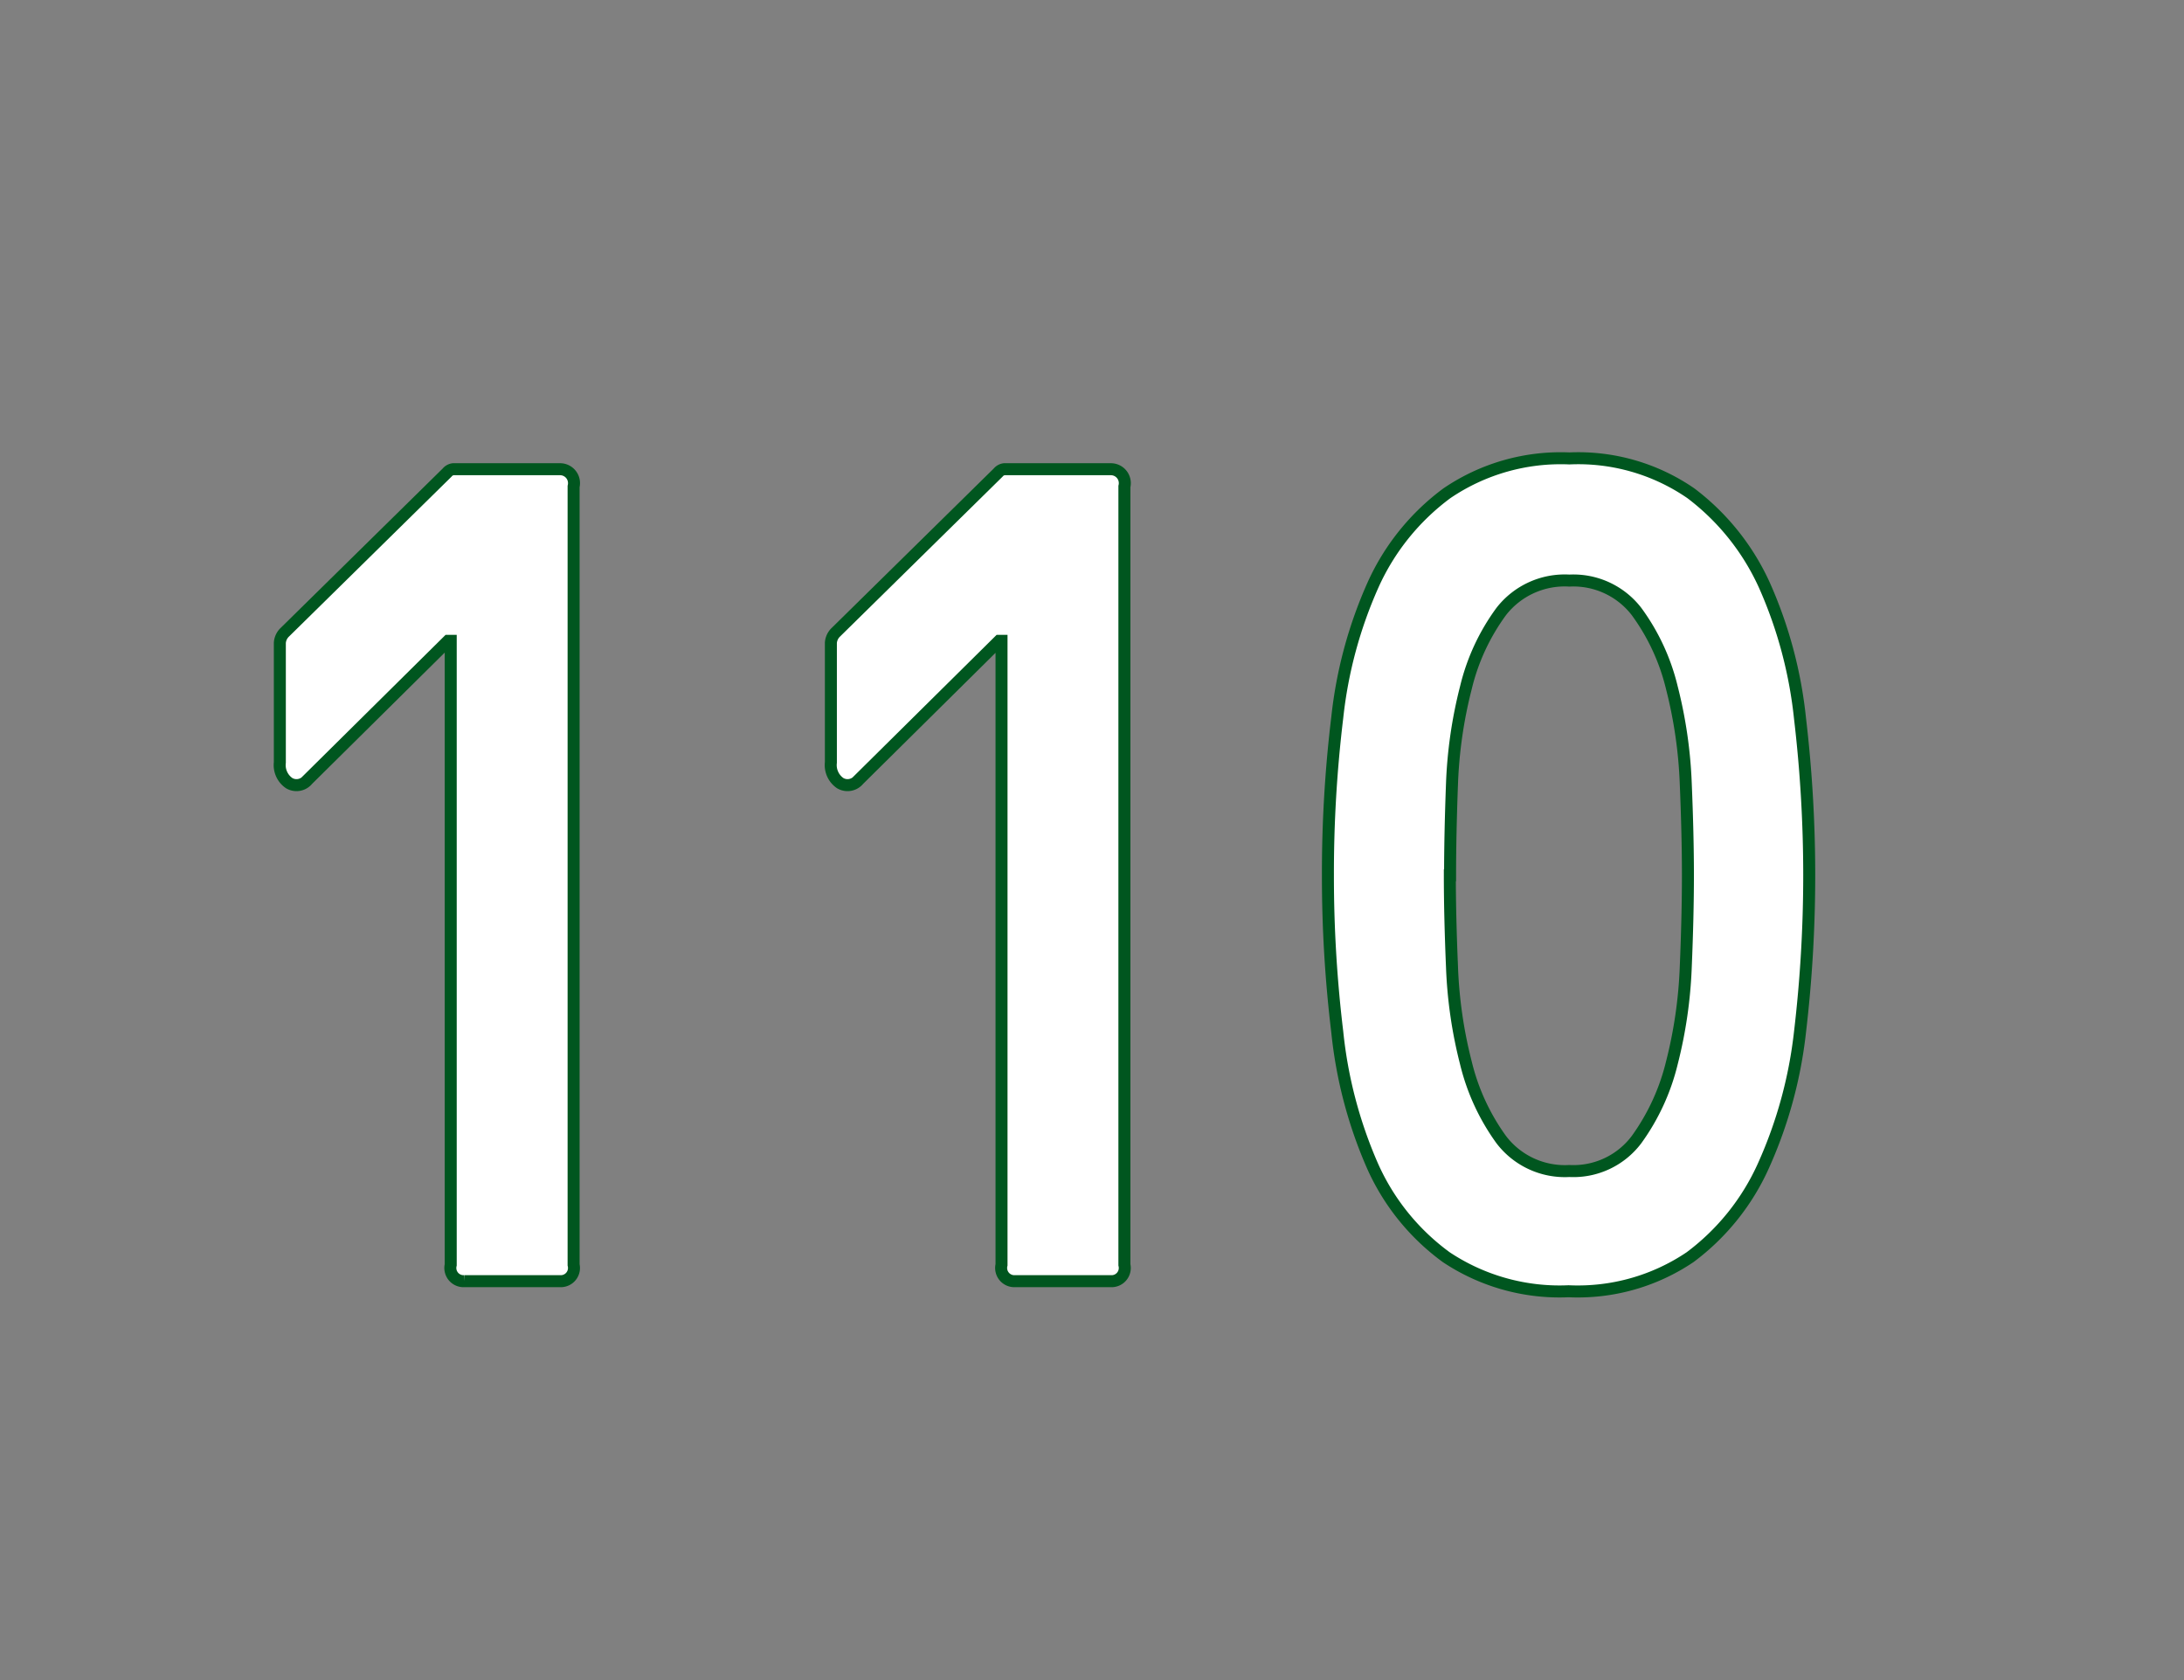 <svg id="fa280a29-dc0f-4c77-9417-4814edd2370e" data-name="レイヤー 1" xmlns="http://www.w3.org/2000/svg" viewBox="0 0 91 70"><rect x="0" y="0" width="91" height="70" fill="#808080" stroke="none"/><title>num</title><path d="M23.34,19.55a0.58,0.58,0,0,1,.56.72V52.7a0.55,0.55,0,0,1-.56.68h-4a0.55,0.55,0,0,1-.56-0.68v-26H18.67l-5.85,5.79a0.6,0.6,0,0,1-.77.14,0.91,0.91,0,0,1-.39-0.86V26.79a0.67,0.67,0,0,1,.21-0.45l6.76-6.65a0.39,0.39,0,0,1,.25-0.14h4.45Z" style="fill:#fff;stroke:#00561f;stroke-miterlimit:10;stroke-width:0.5px"/><path d="M46.29,19.55a0.58,0.58,0,0,1,.56.72V52.7a0.55,0.55,0,0,1-.56.68h-4a0.55,0.55,0,0,1-.56-0.68v-26H41.63l-5.85,5.79a0.6,0.6,0,0,1-.77.14,0.91,0.91,0,0,1-.39-0.86V26.79a0.67,0.67,0,0,1,.21-0.45l6.76-6.65a0.39,0.39,0,0,1,.25-0.14h4.45Z" style="fill:#fff;stroke:#00561f;stroke-miterlimit:10;stroke-width:0.5px"/><path d="M55.33,36.47a54,54,0,0,1,.39-6.58,18.32,18.32,0,0,1,1.49-5.52,9.69,9.69,0,0,1,3.08-3.82,8.43,8.43,0,0,1,5.1-1.45,8.27,8.27,0,0,1,5.06,1.45,9.94,9.94,0,0,1,3.07,3.84A18.29,18.29,0,0,1,75,29.93,55.74,55.74,0,0,1,75,43a18.52,18.52,0,0,1-1.51,5.54,9.71,9.71,0,0,1-3.07,3.84,8.36,8.36,0,0,1-5.06,1.42,8.52,8.52,0,0,1-5.1-1.42,9.47,9.47,0,0,1-3.08-3.82A18.59,18.59,0,0,1,55.72,43,54,54,0,0,1,55.33,36.47Zm5.08,0q0,1.67.09,3.82a18.88,18.88,0,0,0,.58,4,9.09,9.09,0,0,0,1.47,3.19,3.33,3.33,0,0,0,2.84,1.31,3.29,3.29,0,0,0,2.8-1.31,9.12,9.12,0,0,0,1.47-3.19,19,19,0,0,0,.58-4q0.09-2.15.09-3.82t-0.09-3.82a19,19,0,0,0-.58-4,8.88,8.88,0,0,0-1.47-3.17,3.32,3.32,0,0,0-2.8-1.29,3.35,3.35,0,0,0-2.84,1.29,8.86,8.86,0,0,0-1.47,3.17,18.9,18.9,0,0,0-.58,4Q60.42,34.79,60.42,36.47Z" style="fill:#fff;stroke:#00561f;stroke-miterlimit:10;stroke-width:0.5px"/></svg>